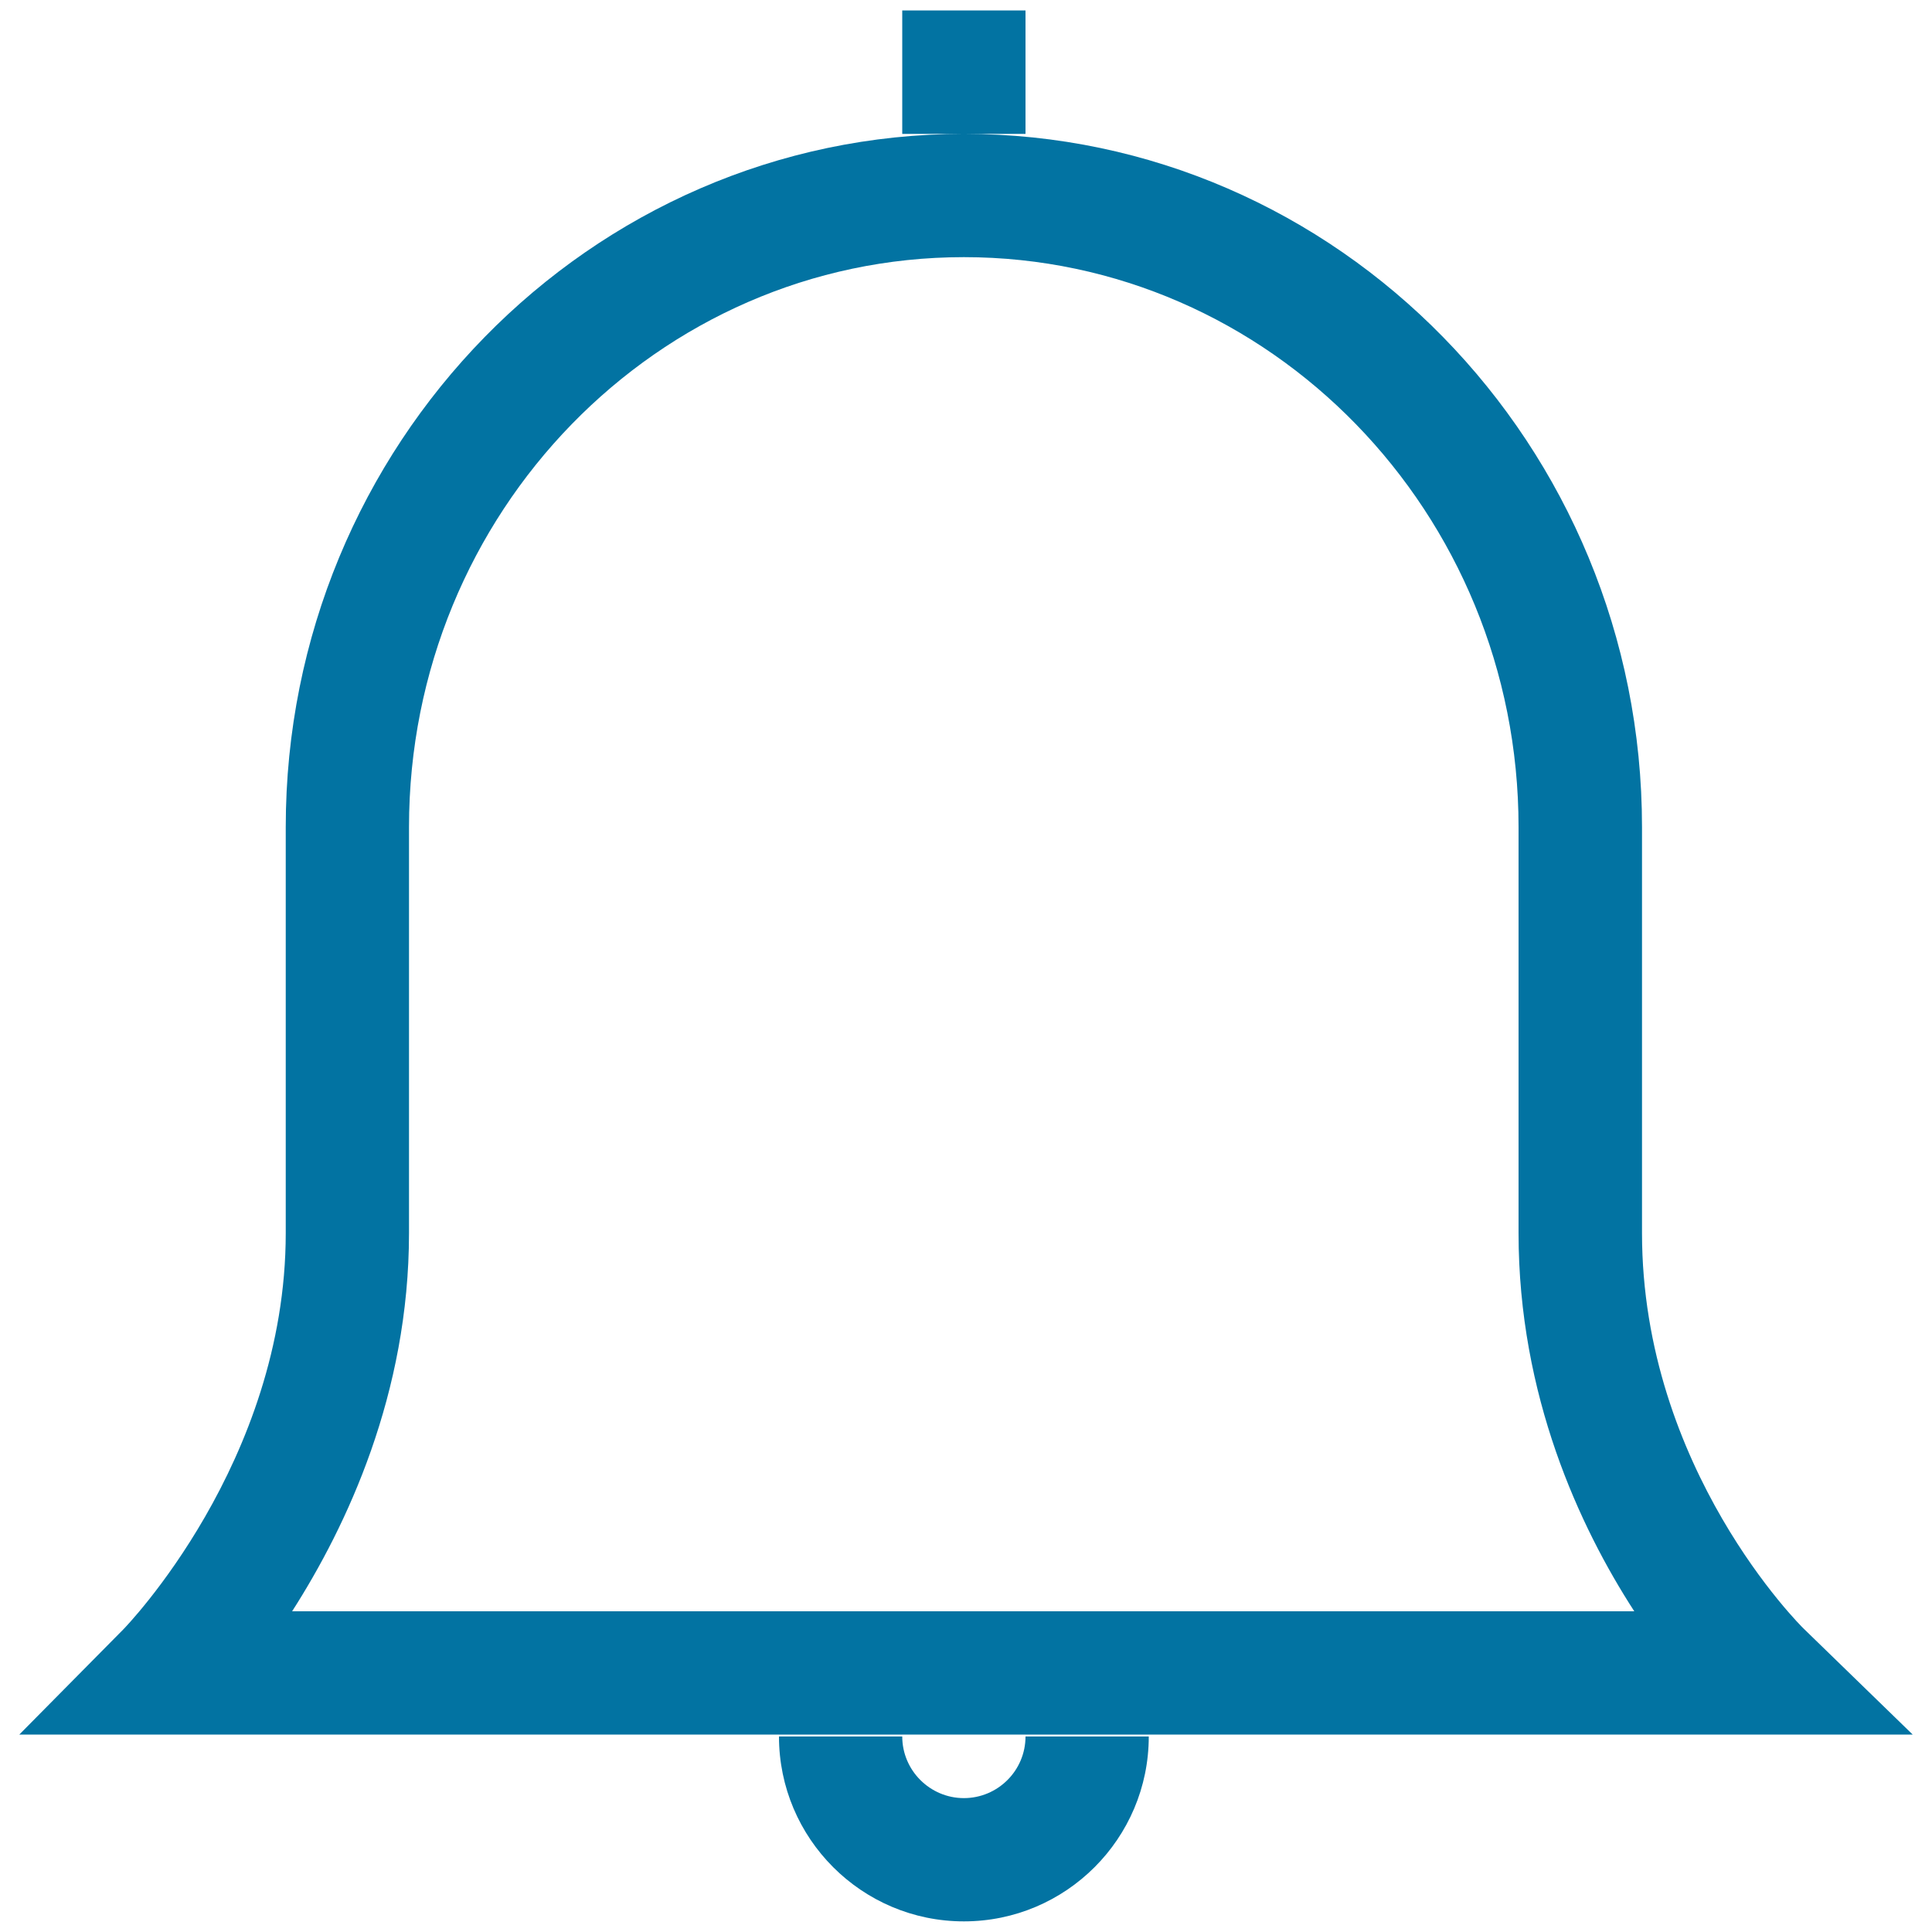 <svg xmlns="http://www.w3.org/2000/svg" viewBox="0 0 1000 1000" style="fill:#0273a2">
<title>Bell SVG icon</title>
<path d="M933.6,843c-0.9-0.8-83.7-82.6-83.7-204.8V428.1c0-197.9-157.5-358.8-351-358.8c-193.5,0-351,160.9-351,358.8v210.1c0,118.8-83.3,204.4-84.1,205.2L10,897.8h980L933.6,843z M151.2,834c28.3-44.2,60.5-112.6,60.5-195.8V428.1c0-162.7,128.8-295,287.2-295S786,265.4,786,428.1v210.1c0,84.2,31.6,152.1,59.9,195.8H151.2z M530.8,69.3H467V5.4h63.8V69.3z M530.8,898.8h63.8c0,52.8-42.9,95.7-95.7,95.7s-95.7-42.9-95.7-95.7H467c0,17.6,14.4,31.9,31.9,31.9C516.4,930.7,530.8,916.5,530.8,898.8z"/>
</svg>